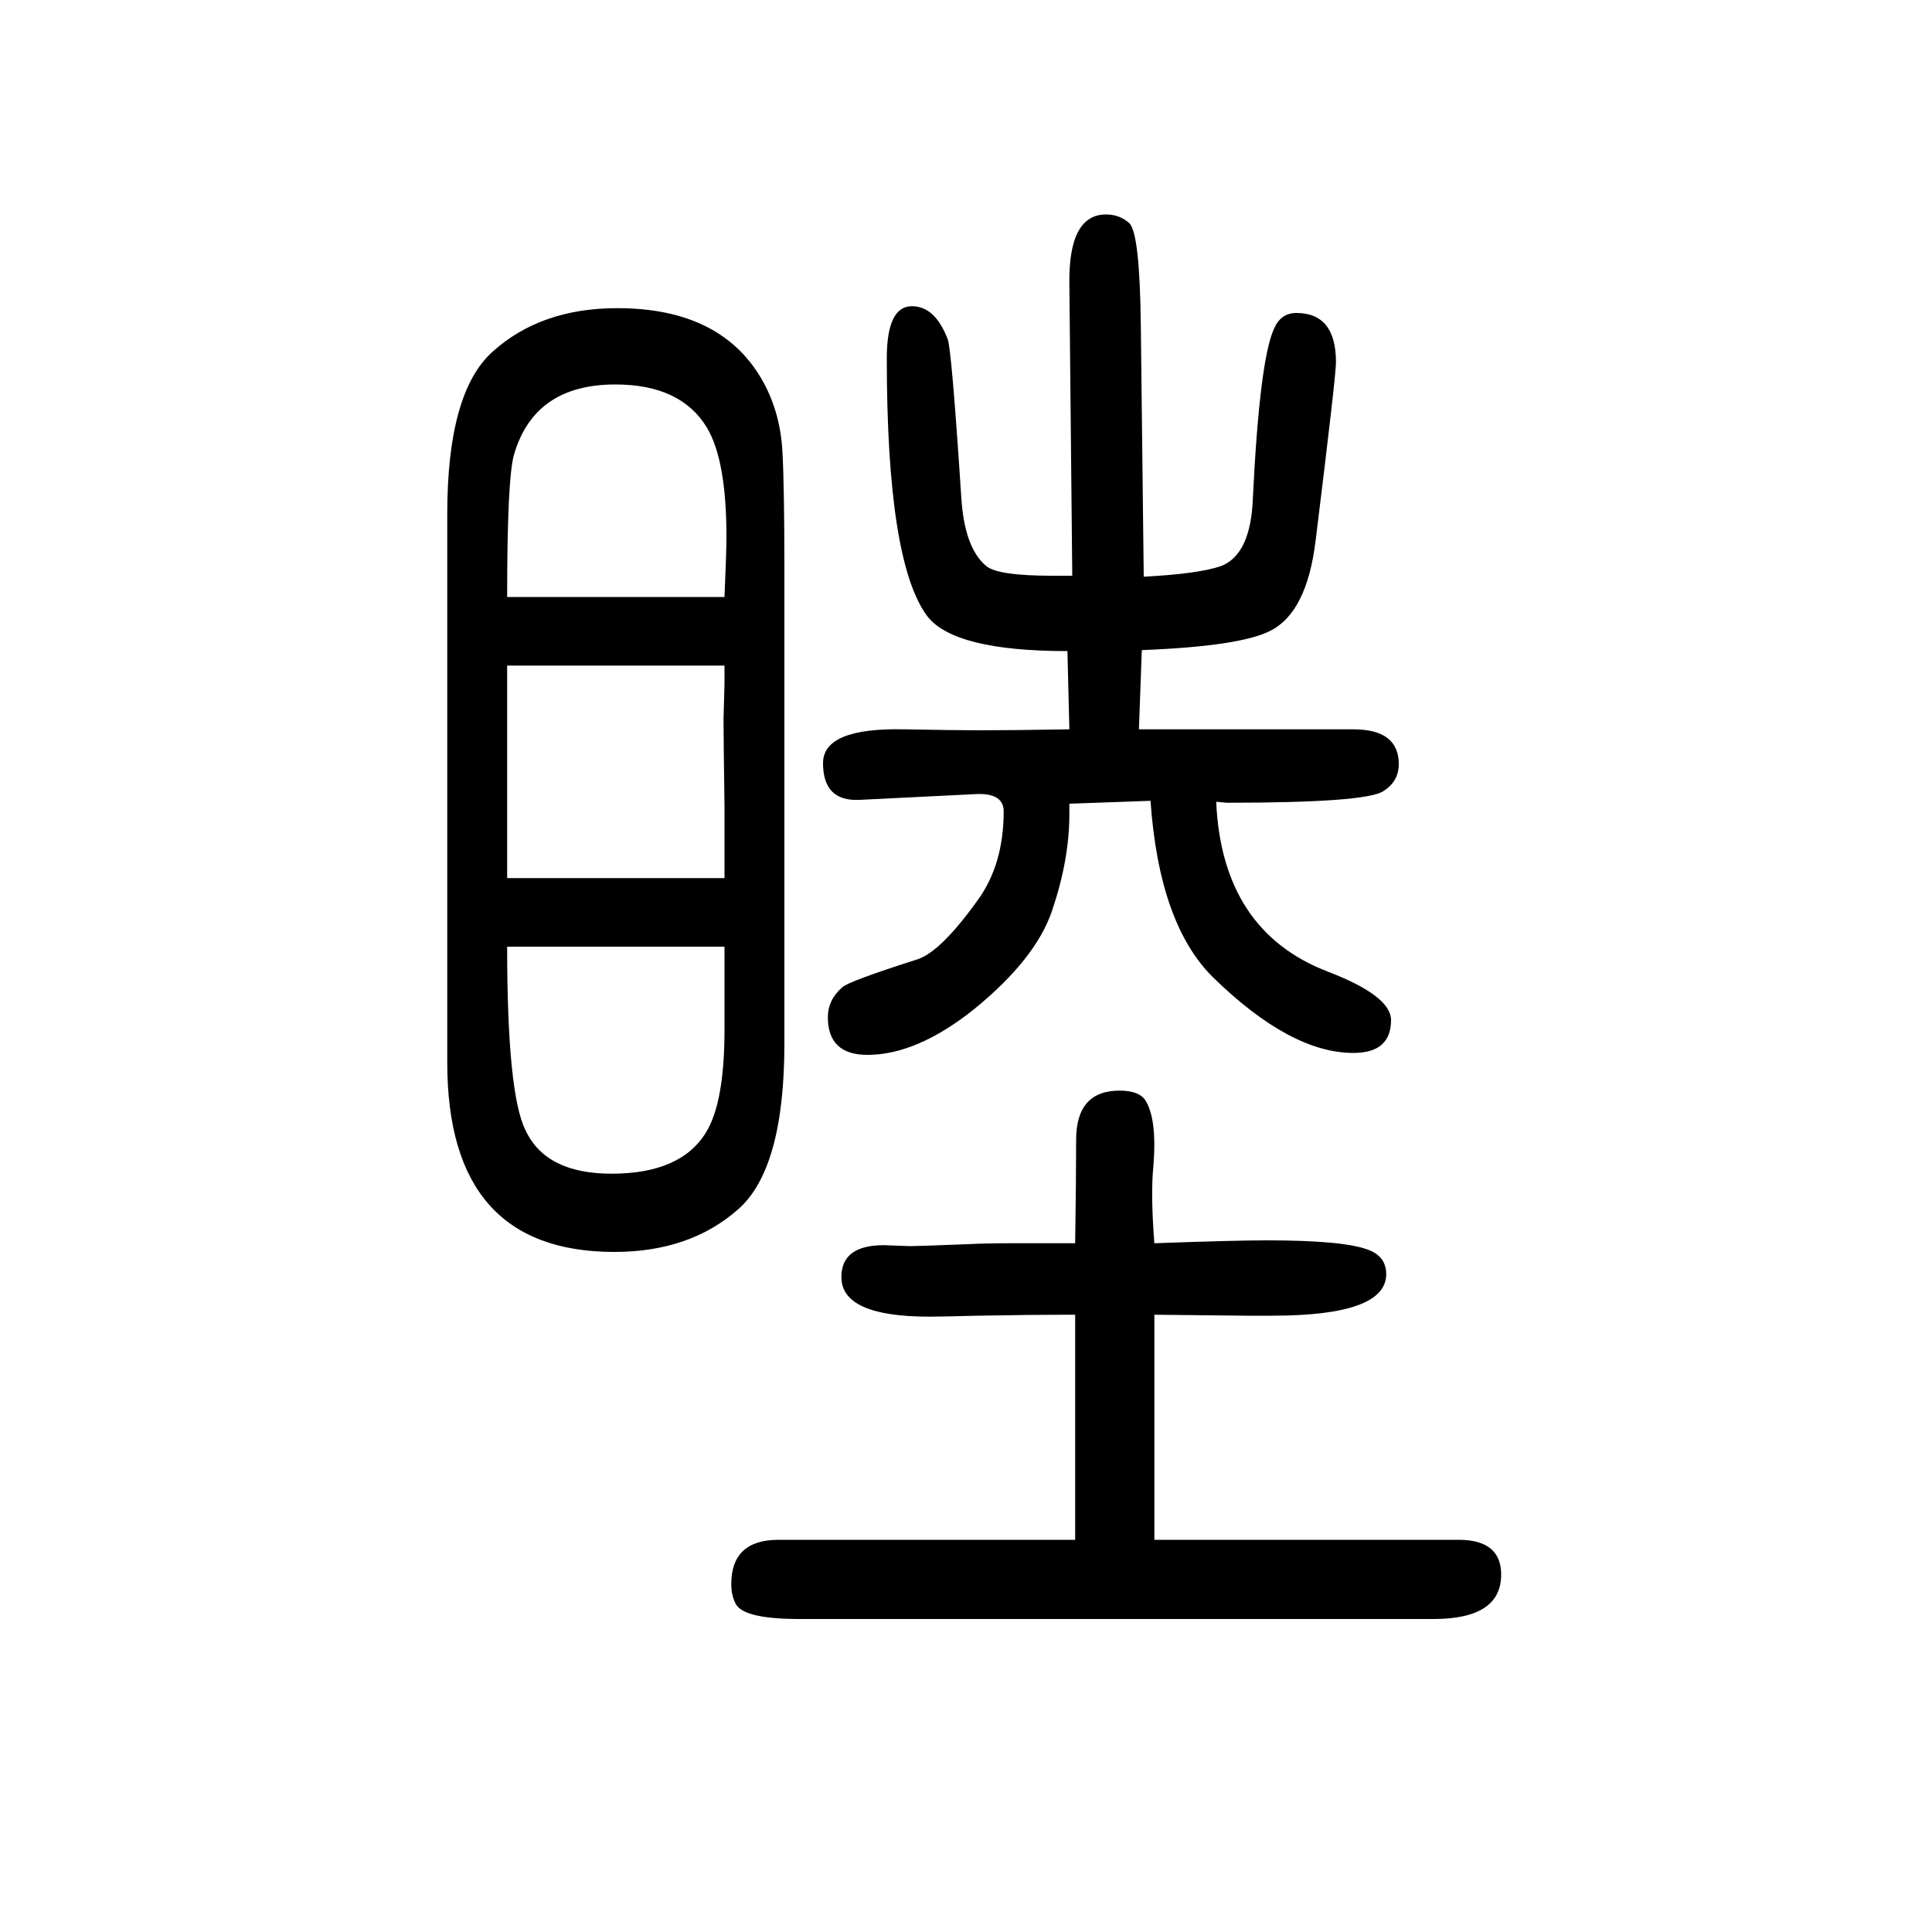 <svg xmlns="http://www.w3.org/2000/svg" xmlns:xlink="http://www.w3.org/1999/xlink" height="100" width="100" version="1.1"><path d="M463 550v568q0 126 47 168q50 45 129 45q110 0 152 -78q17 -32 19 -71q2 -37 2 -123v-489q0 -130 -48 -172q-50 -44 -128 -44q-173 0 -173 196zM525 670q0 -152 19 -190q21 -45 89 -45q72 0 98 43q19 31 19 106v52v34h-106h-119zM750 741v50v25q-1 68 -1 90l1 36v19h-225
v-110v-110h225zM525 1032h225q2 45 2 63q0 78 -20 112q-27 45 -95 45q-84 0 -105 -73q-7 -25 -7 -147zM1182 977l-3 -82h222q47 0 47 -36q0 -18 -16 -28q-18 -12 -162 -12q-1 0 -11 1q6 -134 116 -176q65 -25 65 -50q0 -34 -39 -34q-65 0 -145 78q-56 55 -65 183l-84 -3v-11
q0 -47 -18 -100q-17 -50 -81 -102q-59 -47 -110 -47q-41 0 -41 39q0 18 15 31q6 6 78 29q24 8 62 61q27 37 27 92q0 19 -28 18l-121 -6q-38 -2 -38 38q0 37 85 35q53 -1 76 -1q36 0 94 1l-2 81q-117 0 -145 36q-42 56 -42 267q0 54 26 54q24 0 37 -34q4 -9 14 -162
q3 -54 26 -73q12 -10 68 -10h21l-3 302q-1 72 38 72q14 0 24 -9q11 -10 12 -108l3 -258q57 3 80 11q31 12 33 71q7 143 22 175q7 16 23 16q41 0 41 -51q0 -14 -21 -184q-9 -75 -47 -94q-31 -16 -133 -20zM1113 363q1 65 1 107q0 51 45 51q19 0 26 -9q13 -19 9 -69
q-3 -29 1 -80q83 3 116 3q81 0 106 -10q18 -7 18 -25q0 -43 -118 -43h-27l-95 1v-233h315q44 0 44 -36q0 -46 -70 -46h-656q-57 0 -66 15q-5 9 -5 21q0 46 49 46h307v233q-48 0 -101 -1q-38 -1 -50 -1q-91 0 -91 41q0 33 44 33l27 -1q8 0 59 2q19 1 46 1h66z" style="" transform="scale(0.05 -0.05) translate(0 -1650)"/></svg>